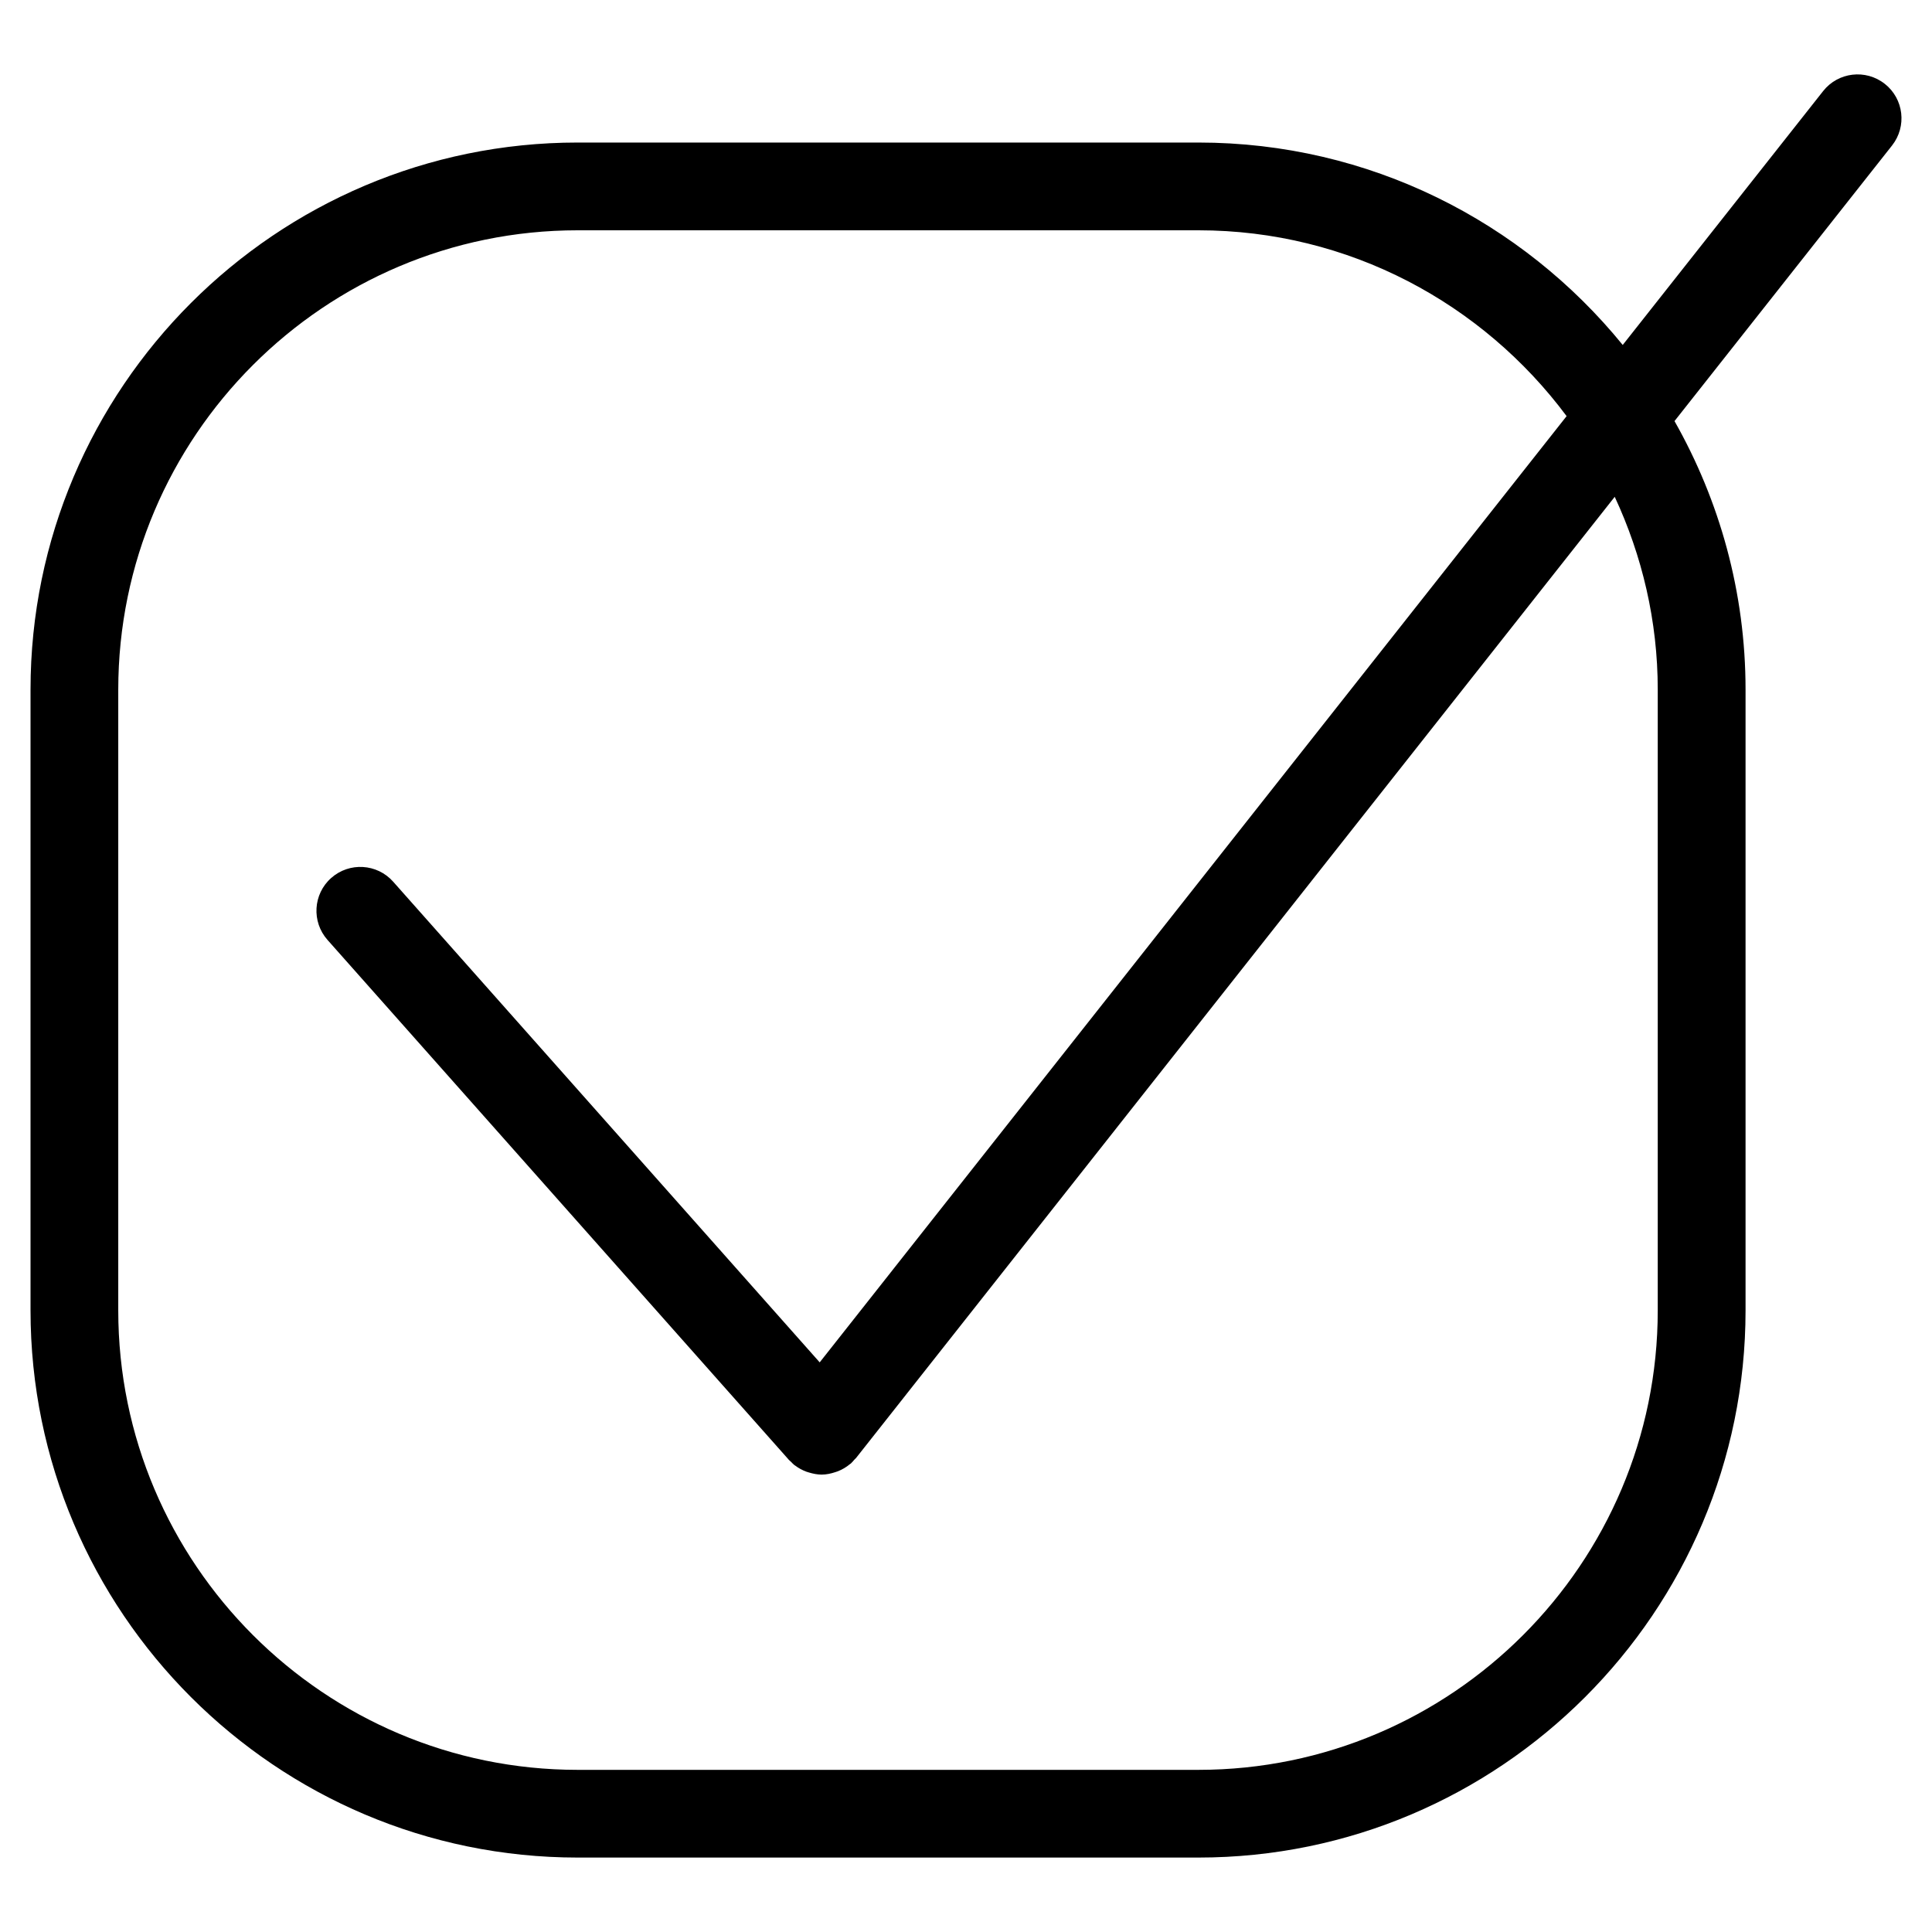 <?xml version="1.0" encoding="UTF-8"?>
<!-- Uploaded to: SVG Repo, www.svgrepo.com, Generator: SVG Repo Mixer Tools -->
<svg fill="#000000" width="800px" height="800px" version="1.1" viewBox="144 144 512 512" xmlns="http://www.w3.org/2000/svg">
 <path d="m643.48 166.22c-5.039-3.984-12.363-3.117-16.332 1.922l-53.109 67.277c-26.609-32.695-67.121-53.645-112.46-53.645h-164.49c-79.949 0-145 65.055-145 145v164.49c0 79.957 65.047 145.01 145 145.01h164.5c79.949 0 145-65.055 145-145.01v-164.48c0-25.871-6.898-50.141-18.828-71.191l57.652-73.035c3.977-5.051 3.117-12.359-1.922-16.336zm-60.16 160.56v164.49c0 67.137-54.613 121.76-121.74 121.76h-164.49c-67.129 0-121.75-54.621-121.75-121.76v-164.49c0-67.137 54.613-121.75 121.75-121.75h164.5c39.957 0 75.371 19.43 97.578 49.25l-197.94 250.76-113.04-127.39c-4.254-4.797-11.609-5.238-16.418-0.977-4.805 4.262-5.238 11.609-0.977 16.418l122.06 137.55v0.008l0.195 0.219c0.164 0.18 0.355 0.309 0.535 0.488 0.316 0.309 0.605 0.652 0.961 0.93 0.047 0.039 0.109 0.047 0.156 0.086 0.93 0.715 1.945 1.246 3.008 1.645 0.234 0.086 0.465 0.156 0.707 0.219 1.078 0.324 2.188 0.543 3.309 0.551h0.016 0.008 0.016c1.227-0.008 2.426-0.262 3.598-0.652 0.246-0.078 0.48-0.156 0.723-0.246 1.141-0.457 2.215-1.086 3.188-1.906 0.062-0.055 0.141-0.07 0.195-0.125 0.355-0.316 0.645-0.691 0.961-1.047 0.148-0.164 0.316-0.277 0.449-0.449l201.04-254.7c7.238 15.559 11.402 32.844 11.402 51.121z"/>
</svg>
